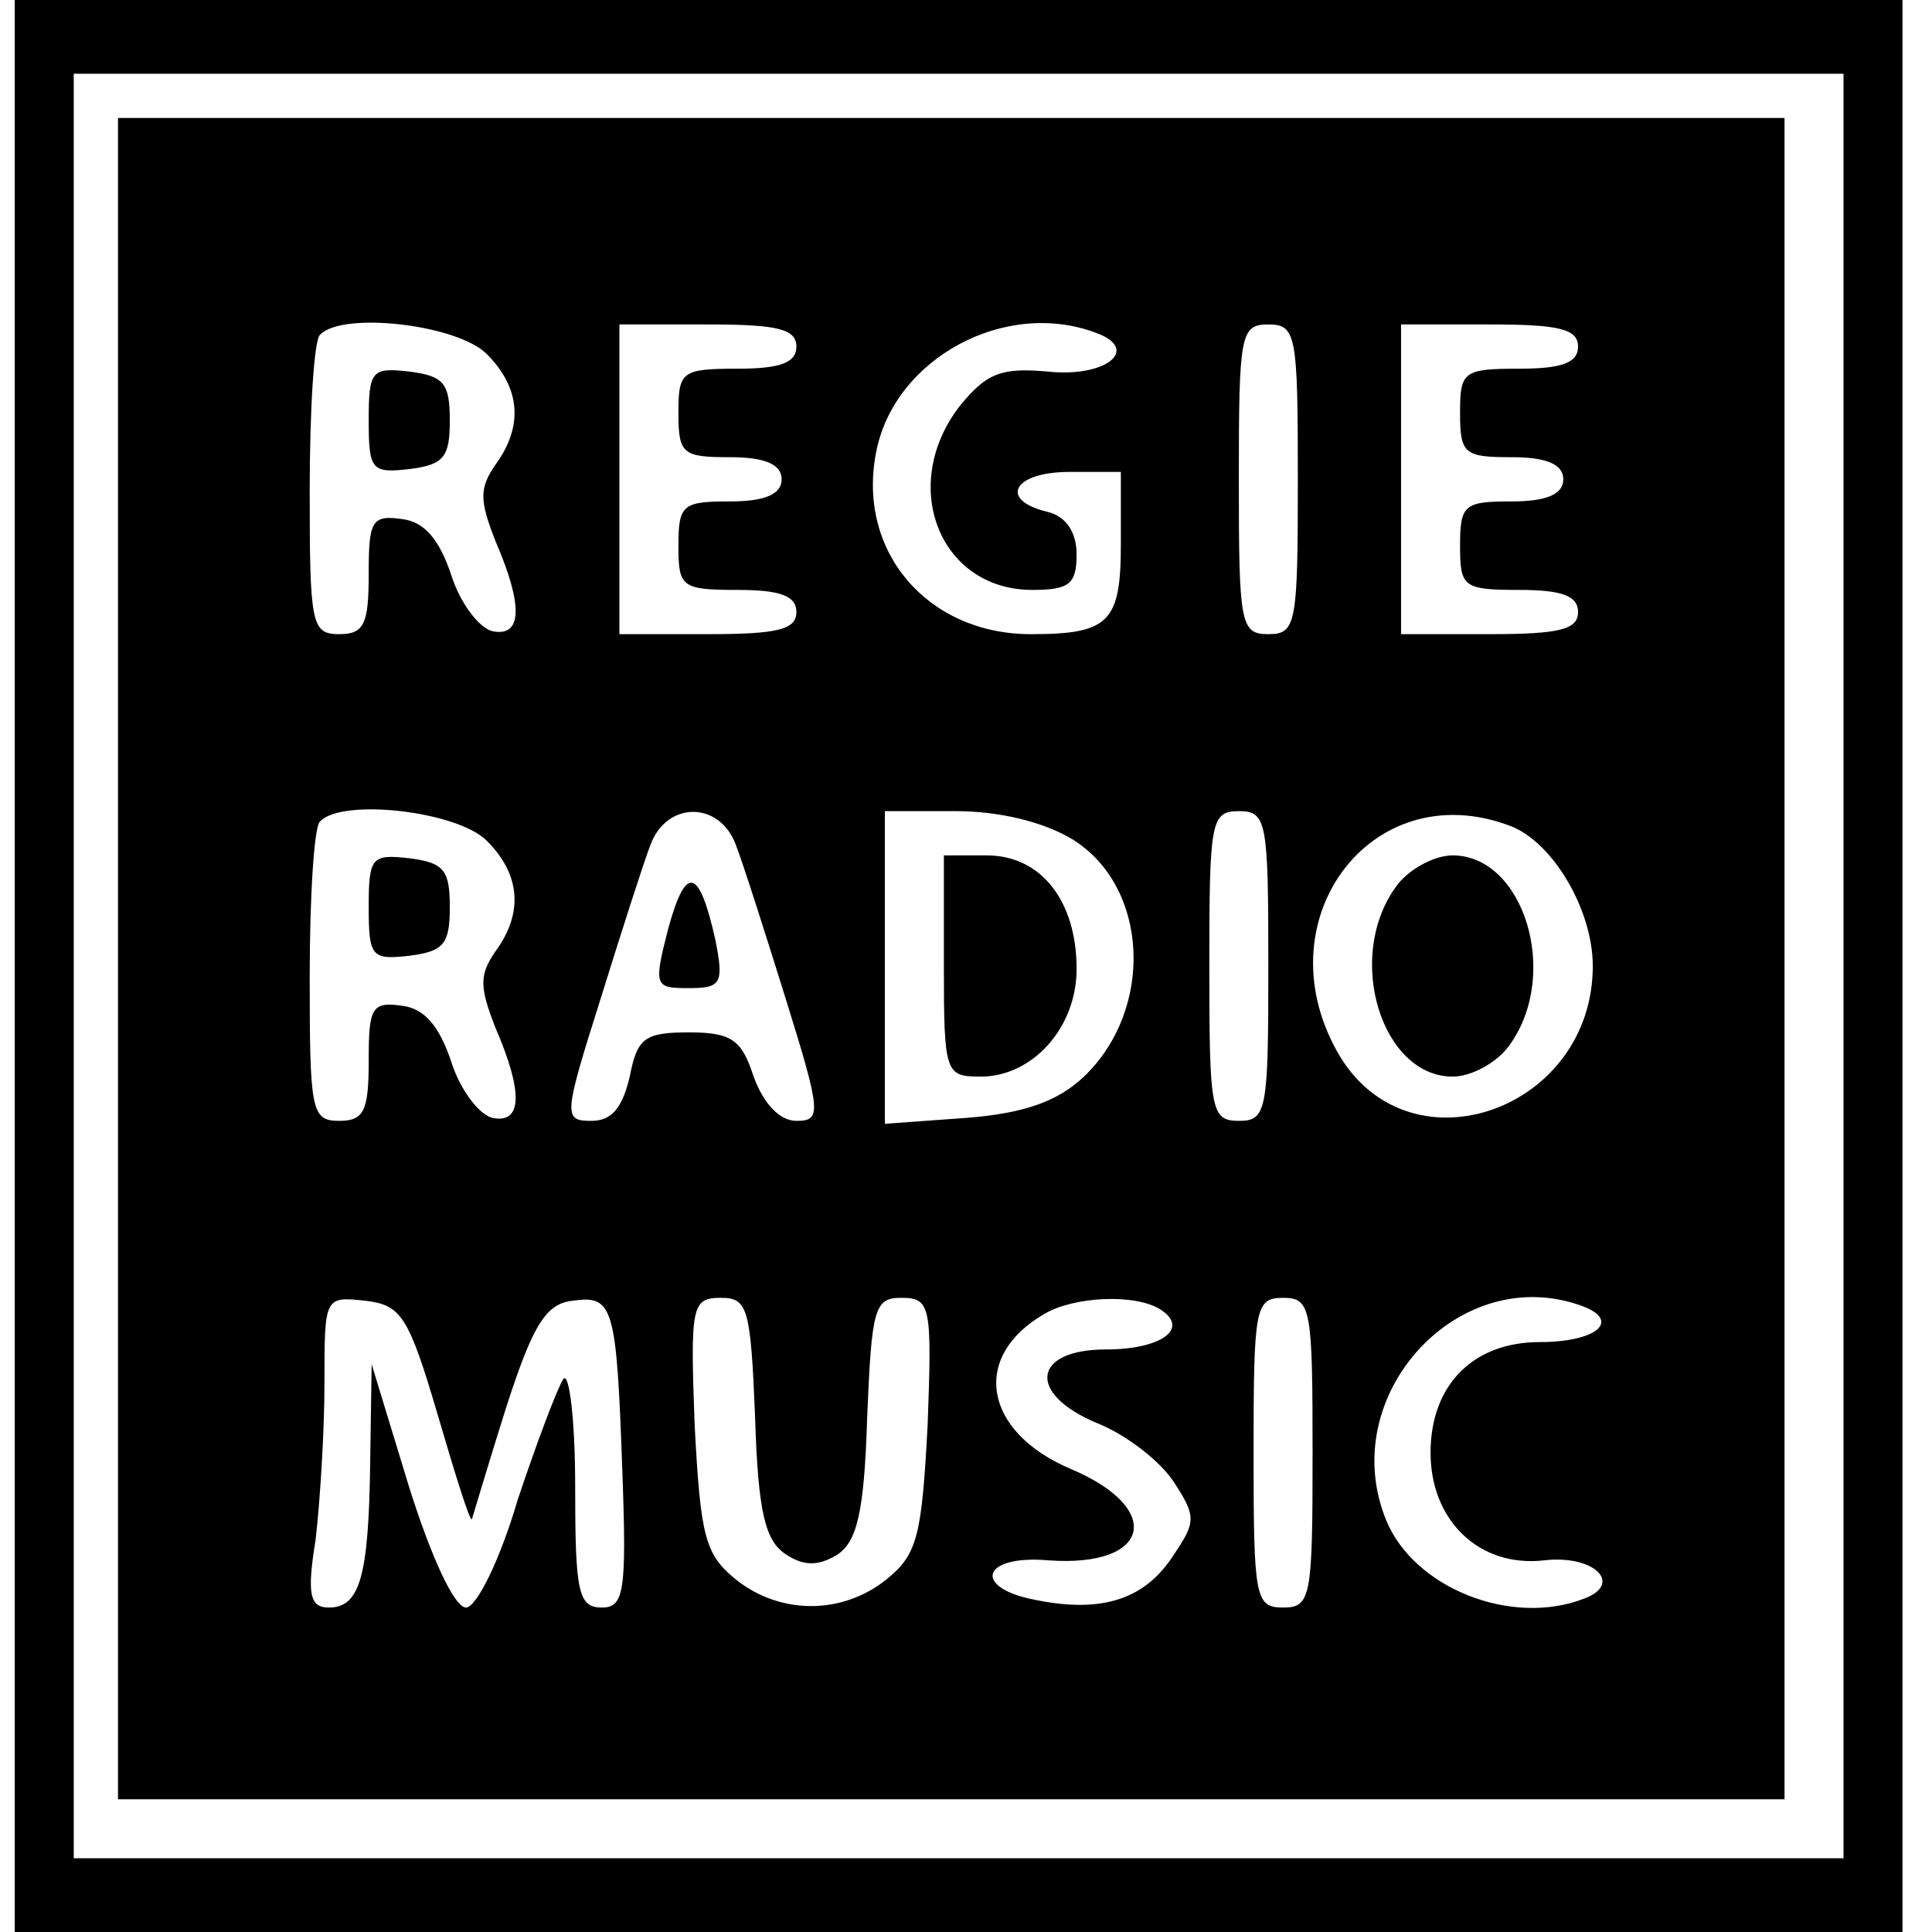 <?xml version="1.0" standalone="no"?>
<!DOCTYPE svg PUBLIC "-//W3C//DTD SVG 20010904//EN"
 "http://www.w3.org/TR/2001/REC-SVG-20010904/DTD/svg10.dtd">
<svg version="1.0" xmlns="http://www.w3.org/2000/svg"
 width="131pt" height="131pt" viewBox="0 0 131 131"
 preserveAspectRatio="xMidYMid meet">
<g transform="translate(0,131) scale(0.1,-0.1)"
fill="#000000" stroke="none">
<path d="M10 655 l0 -655 640 0 640 0 0 655 0 655 -640 0 -640 0 0 -655z
m1240 0 l0 -605 -600 0 -600 0 0 605 0 605 600 0 600 0 0 -605z"/>
<path d="M80 660 l0 -570 565 0 565 0 0 570 0 570 -565 0 -565 0 0 -570z m250
410 c23 -23 25 -49 6 -75 -11 -16 -11 -24 0 -52 19 -44 18 -65 -2 -61 -9 2
-22 19 -28 38 -8 24 -18 36 -33 38 -21 3 -23 -1 -23 -37 0 -34 -3 -41 -20 -41
-19 0 -20 7 -20 98 0 54 3 102 7 105 15 16 93 7 113 -13z m210 5 c0 -11 -11
-15 -40 -15 -38 0 -40 -2 -40 -30 0 -28 3 -30 35 -30 24 0 35 -5 35 -15 0 -10
-11 -15 -35 -15 -32 0 -35 -2 -35 -30 0 -28 2 -30 40 -30 29 0 40 -4 40 -15 0
-12 -13 -15 -60 -15 l-60 0 0 105 0 105 60 0 c47 0 60 -3 60 -15z m204 9 c29
-11 6 -30 -33 -26 -32 3 -42 -1 -60 -23 -42 -54 -14 -125 49 -125 25 0 30 4
30 24 0 15 -7 26 -20 29 -33 8 -23 27 15 27 l35 0 0 -49 c0 -53 -8 -61 -61
-61 -70 0 -118 56 -105 123 12 64 88 105 150 81z m136 -99 c0 -98 -1 -105 -20
-105 -19 0 -20 7 -20 105 0 98 1 105 20 105 19 0 20 -7 20 -105z m190 90 c0
-11 -11 -15 -40 -15 -38 0 -40 -2 -40 -30 0 -28 3 -30 35 -30 24 0 35 -5 35
-15 0 -10 -11 -15 -35 -15 -32 0 -35 -2 -35 -30 0 -28 2 -30 40 -30 29 0 40
-4 40 -15 0 -12 -13 -15 -60 -15 l-60 0 0 105 0 105 60 0 c47 0 60 -3 60 -15z
m-740 -335 c23 -23 25 -49 6 -75 -11 -16 -11 -24 0 -52 19 -44 18 -65 -2 -61
-9 2 -22 19 -28 38 -8 24 -18 36 -33 38 -21 3 -23 -1 -23 -37 0 -34 -3 -41
-20 -41 -19 0 -20 7 -20 98 0 54 3 102 7 105 15 16 93 7 113 -13z m169 -3 c5
-13 20 -60 34 -105 24 -77 24 -82 7 -82 -11 0 -22 11 -29 30 -8 25 -15 30 -44
30 -30 0 -35 -4 -40 -30 -5 -21 -12 -30 -26 -30 -19 0 -19 3 6 82 14 45 29 92
34 105 11 30 47 30 58 0z m228 4 c52 -32 56 -115 8 -161 -18 -17 -41 -25 -80
-28 l-55 -4 0 106 0 106 48 0 c29 0 59 -7 79 -19z m133 -86 c0 -98 -1 -105
-20 -105 -19 0 -20 7 -20 105 0 98 1 105 20 105 19 0 20 -7 20 -105z m164 95
c29 -11 56 -57 56 -95 0 -97 -122 -141 -171 -62 -55 91 20 193 115 157z m-727
-400 c12 -41 22 -73 23 -70 1 3 11 37 23 75 18 56 27 71 45 73 28 4 30 -3 34
-116 3 -82 1 -92 -14 -92 -16 0 -18 11 -18 82 0 45 -4 78 -8 73 -4 -6 -18 -43
-31 -82 -12 -41 -28 -73 -35 -73 -8 0 -24 35 -39 83 l-25 82 -1 -67 c-1 -77
-7 -98 -28 -98 -13 0 -15 9 -9 46 3 26 6 73 6 106 0 59 0 59 28 56 24 -3 29
-10 49 -78z m215 -1 c2 -65 7 -84 21 -93 12 -8 22 -8 35 0 13 9 18 28 20 93 3
74 5 81 23 81 20 0 21 -5 18 -86 -4 -76 -7 -88 -28 -105 -30 -24 -72 -24 -102
0 -21 17 -24 29 -28 105 -3 81 -2 86 18 86 18 0 20 -7 23 -81z m275 73 c20
-13 0 -27 -37 -27 -50 0 -54 -30 -6 -50 20 -8 43 -26 52 -40 15 -23 15 -27 0
-49 -19 -30 -48 -40 -93 -31 -44 8 -38 31 8 27 69 -5 79 35 15 62 -59 25 -68
76 -18 105 20 12 62 14 79 3z m103 -97 c0 -98 -1 -105 -20 -105 -19 0 -20 7
-20 105 0 98 1 105 20 105 19 0 20 -7 20 -105z m184 99 c25 -10 8 -24 -30 -24
-45 0 -74 -29 -74 -75 0 -46 33 -78 77 -73 34 4 54 -16 27 -26 -49 -19 -115 7
-134 53 -35 85 50 177 134 145z"/>
<path d="M250 1025 c0 -34 2 -36 28 -33 23 3 27 8 27 33 0 25 -4 30 -27 33
-26 3 -28 1 -28 -33z"/>
<path d="M250 695 c0 -34 2 -36 28 -33 23 3 27 8 27 33 0 25 -4 30 -27 33 -26
3 -28 1 -28 -33z"/>
<path d="M453 680 c-10 -39 -9 -40 14 -40 22 0 24 3 18 33 -11 49 -20 51 -32
7z"/>
<path d="M640 655 c0 -73 1 -75 25 -75 35 0 65 33 65 73 0 46 -24 77 -61 77
l-29 0 0 -75z"/>
<path d="M946 708 c-34 -48 -9 -128 39 -128 13 0 31 10 39 22 34 48 9 128 -39
128 -13 0 -31 -10 -39 -22z"/>
</g>
</svg>
